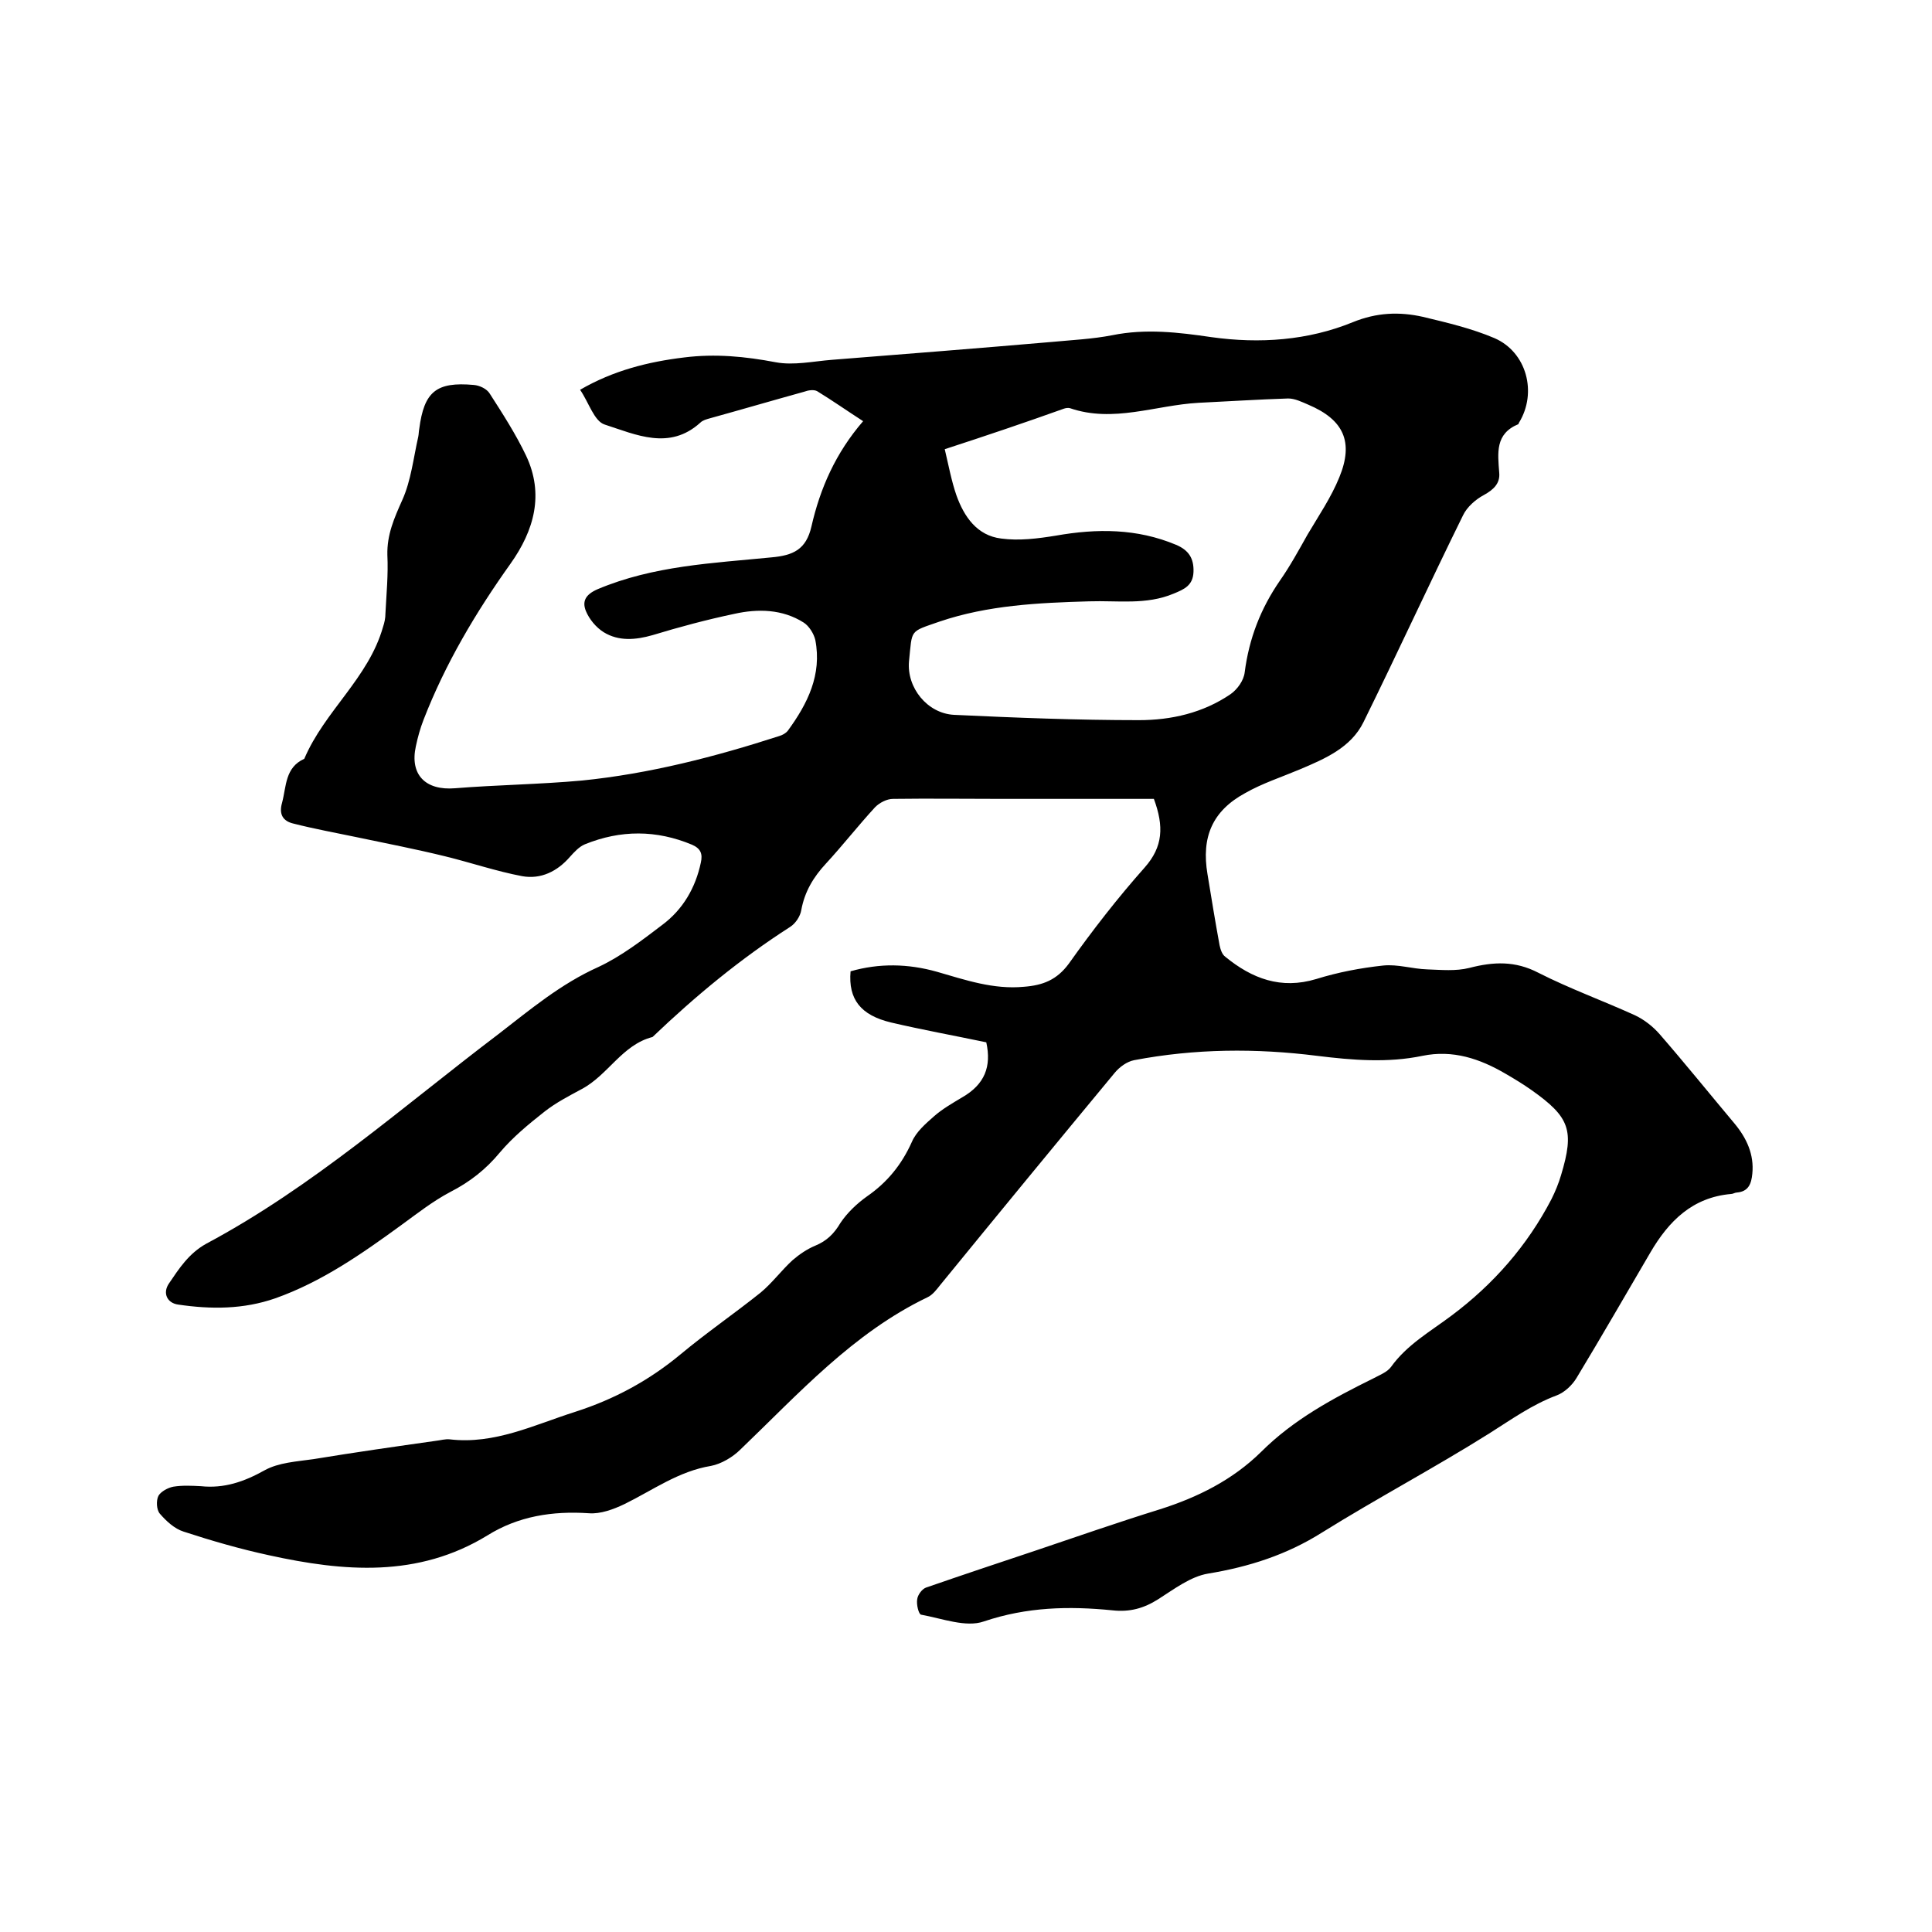 <svg enable-background="new 0 0 400 400" viewBox="0 0 400 400" xmlns="http://www.w3.org/2000/svg"><path d="m204.2 215.8c-6.7-1.4-13.3-2.6-19.7-4.1-6.3-1.5-8.9-4.8-8.4-10.6 5.9-1.7 11.9-1.6 17.9.1 5.9 1.7 11.7 3.7 18 3.1 3.9-.3 6.8-1.4 9.3-4.8 4.9-6.9 10.1-13.6 15.7-19.9 3.8-4.3 4-8.5 1.9-14.2-10.4 0-21 0-31.5 0-7.5 0-15-.1-22.5 0-1.3 0-2.8.8-3.7 1.7-3.5 3.8-6.7 7.9-10.2 11.7-2.6 2.8-4.4 5.8-5.1 9.6-.2 1.3-1.2 2.8-2.3 3.5-10.3 6.6-19.6 14.3-28.5 22.8-6.3 1.6-9.2 7.9-14.7 10.8-2.6 1.4-5.3 2.8-7.6 4.6-3.3 2.6-6.6 5.3-9.3 8.5-2.9 3.5-6.2 6.1-10.3 8.2-3.6 1.9-6.9 4.5-10.2 6.9-8.1 5.9-16.4 11.7-26 15.1-6.6 2.3-13.3 2.3-20.1 1.3-2.3-.3-3.3-2.4-1.9-4.4 2.1-3.1 4.1-6.2 7.7-8.2 22.1-11.8 40.7-28.4 60.5-43.4 6.6-5.1 12.9-10.4 20.7-13.9 4.7-2.2 9-5.5 13.2-8.7 4.3-3.2 6.9-7.7 8-12.9.4-1.8 0-2.9-1.8-3.7-7.4-3.1-14.8-3.1-22.2-.1-1.2.5-2.2 1.6-3.1 2.6-2.6 3-6 4.7-9.9 4-5.3-1-10.6-2.8-15.9-4.1-6.1-1.5-12.3-2.7-18.5-4-4.3-.9-8.7-1.7-13-2.8-2.1-.5-3-1.9-2.3-4.3.9-3.4.6-7.3 4.6-9.1 4.2-9.9 13.3-16.7 16.3-27.3.3-.9.5-1.8.5-2.8.2-4 .6-8 .4-12.1-.1-4.2 1.4-7.6 3.1-11.4 1.8-4 2.3-8.7 3.3-13.1.1-.5.1-1.1.2-1.6 1-7.7 3.5-9.8 11.3-9.1 1.2.1 2.7.8 3.3 1.8 2.7 4.2 5.4 8.4 7.5 12.8 3.8 8 1.7 15.5-3.2 22.4-7.2 10.1-13.5 20.7-18 32.3-.7 1.8-1.2 3.6-1.6 5.5-1.3 5.9 2 9.2 8.1 8.7 8.7-.7 17.5-.8 26.3-1.6 13.9-1.4 27.5-4.9 40.8-9.2.7-.2 1.4-.6 1.8-1.1 4.1-5.6 7.1-11.6 5.7-18.8-.3-1.3-1.3-2.9-2.4-3.6-4.4-2.8-9.5-2.9-14.4-1.8-5.7 1.2-11.3 2.7-16.9 4.4-3.5 1-7 1.3-10.1-.6-1.6-1-3-2.7-3.7-4.4-.8-2-.1-3.4 2.4-4.5 11.6-4.9 23.9-5.4 36-6.6 4.5-.4 7.2-1.6 8.3-6.4 1.8-7.9 5-15.2 10.7-21.8-3.4-2.2-6.4-4.3-9.5-6.2-.7-.4-1.9-.2-2.7.1-6.5 1.8-13 3.7-19.5 5.5-.7.2-1.5.4-2 .9-6.4 5.8-13.3 2.5-19.8.4-2.2-.7-3.3-4.6-5.1-7.2 6.9-4 14.1-5.8 21.6-6.7 6.4-.8 12.6-.2 18.9 1 3.7.7 7.8-.2 11.6-.5 15.2-1.2 30.4-2.4 45.5-3.7 4.2-.4 8.5-.6 12.6-1.4 6.9-1.4 13.7-.6 20.5.4 10 1.4 20 .7 29.3-3.1 4.9-2 9.6-2.2 14.5-1.1 5 1.2 10.1 2.4 14.8 4.4 6.7 2.9 8.9 11.3 5.1 17.5-.1.1-.1.2-.1.3-4.9 2-4.3 6-4 10.1.2 2.2-1.2 3.5-3.2 4.6-1.7.9-3.5 2.5-4.3 4.2-7 14.2-13.6 28.6-20.6 42.8-2.6 5.3-8 7.6-13.2 9.8-3.8 1.6-7.8 2.9-11.3 4.9-6.8 3.7-9.1 9.1-7.8 16.8.8 4.9 1.6 9.8 2.5 14.7.2.9.5 1.9 1.2 2.4 5.5 4.5 11.5 6.8 18.8 4.6 4.5-1.4 9.2-2.3 13.9-2.8 3-.3 6 .7 9.1.8 2.9.1 5.9.4 8.7-.3 5-1.3 9.5-1.5 14.3 1 6.5 3.3 13.4 5.8 20 8.8 1.9.9 3.7 2.3 5.1 3.9 5.3 6.1 10.3 12.3 15.5 18.5 2.5 3 4.1 6.4 3.7 10.4-.2 2.1-.8 3.7-3.2 3.9-.4 0-.8.3-1.2.3-8 .7-12.9 5.6-16.7 12.1-5.1 8.7-10.1 17.4-15.3 26-.9 1.5-2.5 3-4.1 3.6-5.1 1.9-9.4 5-14 7.9-11.3 7.1-23.2 13.4-34.6 20.5-7.3 4.6-15.1 7.1-23.6 8.5-3.6.6-7 3.2-10.3 5.3-3 1.9-5.9 2.7-9.5 2.3-9-.9-17.7-.7-26.6 2.3-3.7 1.3-8.6-.6-13-1.4-.5-.1-1-2.1-.8-3.2.1-.9 1-2.1 1.8-2.4 7.5-2.6 15-5.1 22.5-7.6 8.6-2.9 17.2-5.9 25.9-8.6 7.9-2.5 15.1-6.1 21-11.9 6.7-6.7 14.9-11.1 23.2-15.2 1.3-.7 2.9-1.3 3.7-2.4 3.3-4.6 8.1-7.3 12.5-10.6 8.7-6.5 15.7-14.5 20.7-24.1.8-1.6 1.5-3.3 2-5 2.8-9.3 1.8-12-6.1-17.6-1.7-1.2-3.5-2.3-5.4-3.4-5.3-3.1-10.9-5-17.2-3.7-7.2 1.5-14.5.9-21.8 0-12.7-1.6-25.3-1.5-37.9.9-1.5.3-3 1.4-4 2.6-12.1 14.6-24.1 29.2-36.1 43.9-.8 1-1.6 2.1-2.7 2.6-15.4 7.4-26.6 19.9-38.7 31.5-1.6 1.6-4 3-6.1 3.4-6.7 1.1-12 5-17.9 7.9-2.3 1.1-5 2.1-7.4 1.9-7.5-.5-14.6.6-21 4.6-14.4 8.8-29.7 7.5-45.2 4.1-6-1.3-11.9-3-17.7-4.9-1.9-.6-3.6-2.2-4.9-3.7-.7-.8-.8-2.7-.3-3.7.5-.9 2-1.7 3.1-1.9 1.9-.3 3.8-.2 5.7-.1 4.8.5 8.9-.9 13.2-3.3 2.9-1.6 6.6-1.8 10.1-2.3 8.5-1.4 16.9-2.6 25.4-3.8.9-.1 1.9-.4 2.8-.3 9.3 1.1 17.5-3 26-5.7 8.1-2.6 15.3-6.5 21.8-11.9 5.4-4.5 11.1-8.4 16.6-12.8 2.4-2 4.3-4.6 6.6-6.7 1.4-1.2 3-2.3 4.7-3 2.4-1 3.9-2.5 5.2-4.7 1.4-2.1 3.4-4 5.5-5.5 4.2-2.9 7.2-6.6 9.3-11.3.9-2.1 2.9-3.8 4.6-5.3s3.8-2.7 5.8-3.9c4.7-2.7 6.1-6.4 5-11.4zm-8.6-122.8c.8 3.4 1.4 6.6 2.4 9.5 1.6 4.5 4.3 8.4 9.3 9 3.7.5 7.6 0 11.3-.6 8.5-1.5 16.8-1.5 24.9 1.9 2.6 1.1 3.7 2.8 3.6 5.6s-1.9 3.6-4.1 4.5c-5.7 2.4-11.6 1.4-17.5 1.6-10.5.3-21 .8-31 4.2-6.3 2.2-5.6 1.5-6.3 8.2-.5 5.5 3.8 10.8 9.3 11.1 12.8.6 25.5 1.1 38.3 1.1 6.7 0 13.3-1.5 19-5.4 1.4-1 2.7-2.8 2.9-4.5.9-7 3.3-13.2 7.3-19 2.1-3 3.9-6.3 5.7-9.5 2.3-3.9 4.9-7.7 6.6-11.9 3-7.3.9-11.9-6.4-15-1.4-.6-2.8-1.3-4.2-1.3-6.2.2-12.4.6-18.6.9-8.9.5-17.6 4.2-26.6 1.1-.4-.1-.9 0-1.2.1-8.1 2.9-16.1 5.6-24.7 8.4z"/></svg>